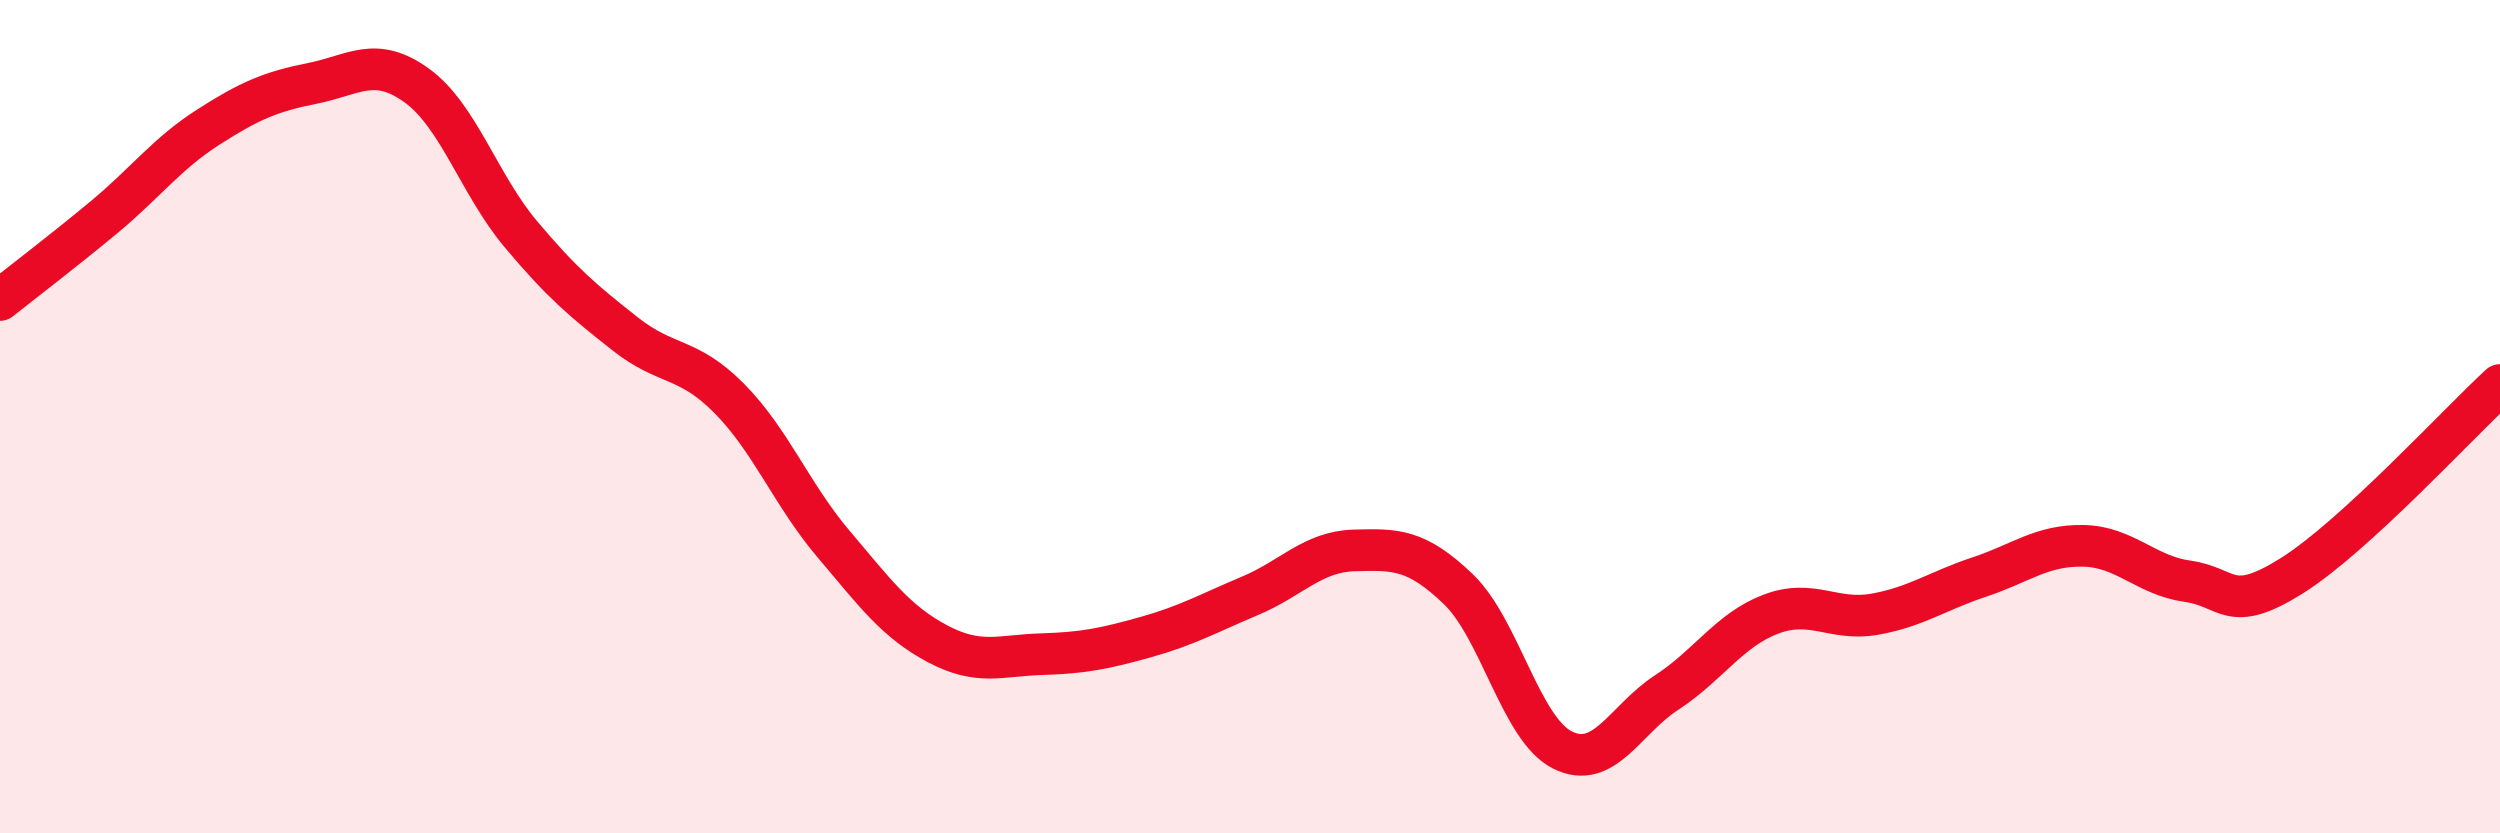 
    <svg width="60" height="20" viewBox="0 0 60 20" xmlns="http://www.w3.org/2000/svg">
      <path
        d="M 0,7.2 C 0.5,6.8 1.5,6.04 2.5,5.21 C 3.5,4.38 4,3.69 5,3.05 C 6,2.41 6.5,2.2 7.5,2 C 8.5,1.8 9,1.33 10,2.05 C 11,2.77 11.5,4.43 12.5,5.62 C 13.5,6.81 14,7.22 15,8.01 C 16,8.8 16.5,8.55 17.5,9.56 C 18.5,10.57 19,11.87 20,13.05 C 21,14.23 21.5,14.92 22.5,15.45 C 23.5,15.98 24,15.73 25,15.7 C 26,15.67 26.5,15.57 27.5,15.29 C 28.5,15.01 29,14.72 30,14.3 C 31,13.88 31.5,13.24 32.5,13.21 C 33.5,13.18 34,13.18 35,14.14 C 36,15.1 36.5,17.5 37.5,18 C 38.5,18.5 39,17.27 40,16.62 C 41,15.97 41.5,15.12 42.5,14.74 C 43.5,14.36 44,14.92 45,14.74 C 46,14.56 46.5,14.18 47.5,13.85 C 48.5,13.52 49,13.08 50,13.1 C 51,13.12 51.5,13.81 52.5,13.95 C 53.5,14.09 53.5,14.76 55,13.82 C 56.5,12.88 59,10.16 60,9.24L60 20L0 20Z"
        fill="#EB0A25"
        opacity="0.1"
        stroke-linecap="round"
        stroke-linejoin="round"
      />
      <path
        d="M 0,7.2 C 0.5,6.8 1.5,6.04 2.5,5.21 C 3.5,4.38 4,3.69 5,3.05 C 6,2.41 6.5,2.2 7.5,2 C 8.5,1.8 9,1.33 10,2.05 C 11,2.77 11.5,4.43 12.5,5.62 C 13.5,6.81 14,7.22 15,8.01 C 16,8.8 16.5,8.55 17.5,9.56 C 18.5,10.57 19,11.87 20,13.05 C 21,14.23 21.5,14.92 22.5,15.45 C 23.5,15.98 24,15.73 25,15.7 C 26,15.67 26.5,15.57 27.5,15.29 C 28.5,15.01 29,14.72 30,14.3 C 31,13.88 31.5,13.24 32.5,13.21 C 33.5,13.18 34,13.18 35,14.14 C 36,15.1 36.5,17.5 37.5,18 C 38.5,18.5 39,17.27 40,16.62 C 41,15.97 41.5,15.12 42.5,14.74 C 43.5,14.36 44,14.92 45,14.74 C 46,14.56 46.5,14.18 47.5,13.85 C 48.5,13.52 49,13.08 50,13.1 C 51,13.12 51.5,13.81 52.5,13.95 C 53.5,14.09 53.5,14.76 55,13.82 C 56.5,12.88 59,10.16 60,9.24"
        stroke="#EB0A25"
        stroke-width="1"
        fill="none"
        stroke-linecap="round"
        stroke-linejoin="round"
      />
    </svg>
  